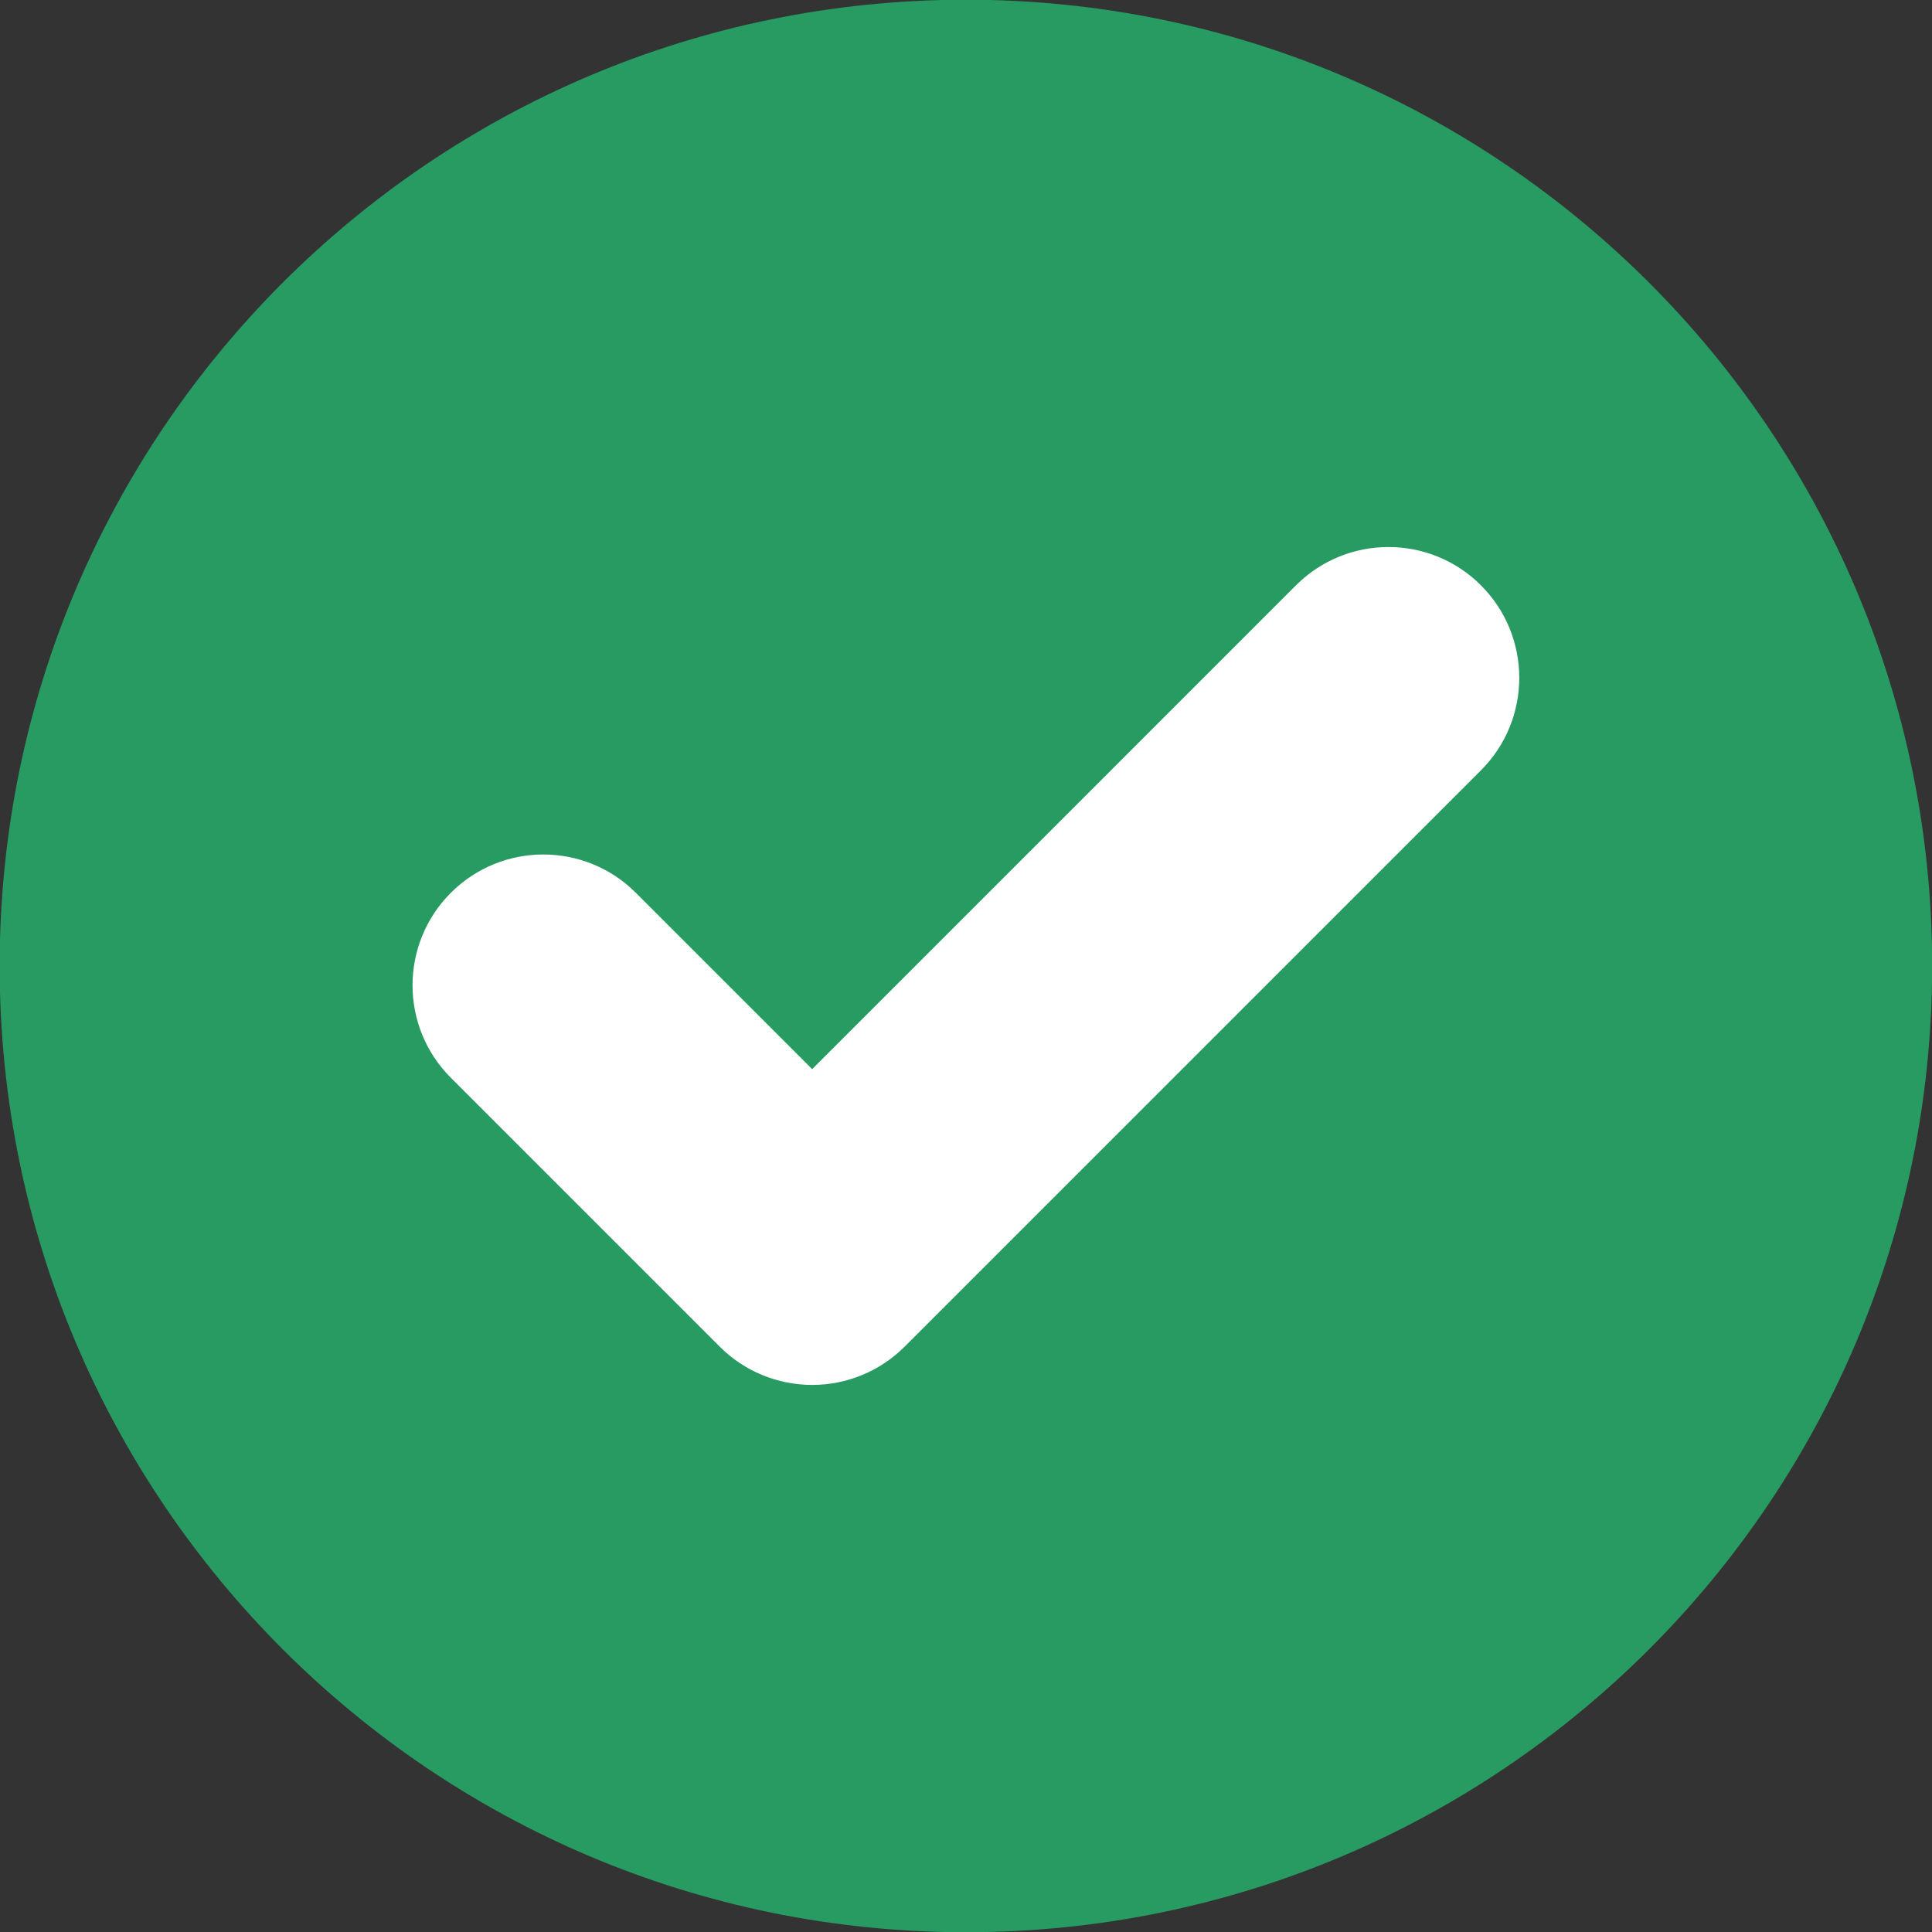 <?xml version="1.0" encoding="UTF-8" standalone="no"?><svg xmlns="http://www.w3.org/2000/svg" xmlns:xlink="http://www.w3.org/1999/xlink" fill="none" height="147.7" preserveAspectRatio="xMidYMid meet" style="fill: none" version="1" viewBox="0.8 0.3 147.7 147.7" width="147.7" zoomAndPan="magnify"><rect x="0.8" y="0.3" width="147.7" height="147.7" fill="#333333" stroke="none"/><g id="change1_1"><path d="M74.643 148.018C115.44 148.018 148.512 114.945 148.512 74.148C148.512 33.351 115.44 0.278 74.643 0.278C33.846 0.278 0.773 33.351 0.773 74.148C0.773 114.945 33.846 148.018 74.643 148.018Z" fill="#279b61"/></g><g id="change2_1"><path clip-rule="evenodd" d="M114.018 45.048C117.923 48.953 117.923 55.285 114.018 59.19L69.961 103.248C68.086 105.124 65.542 106.177 62.89 106.177C60.238 106.177 57.694 105.124 55.819 103.248L35.267 82.696C31.362 78.791 31.362 72.459 35.267 68.554C39.172 64.649 45.504 64.649 49.409 68.554L62.89 82.035L99.876 45.048C103.781 41.143 110.113 41.143 114.018 45.048Z" fill="#ffffff" fill-rule="evenodd"/></g></svg>